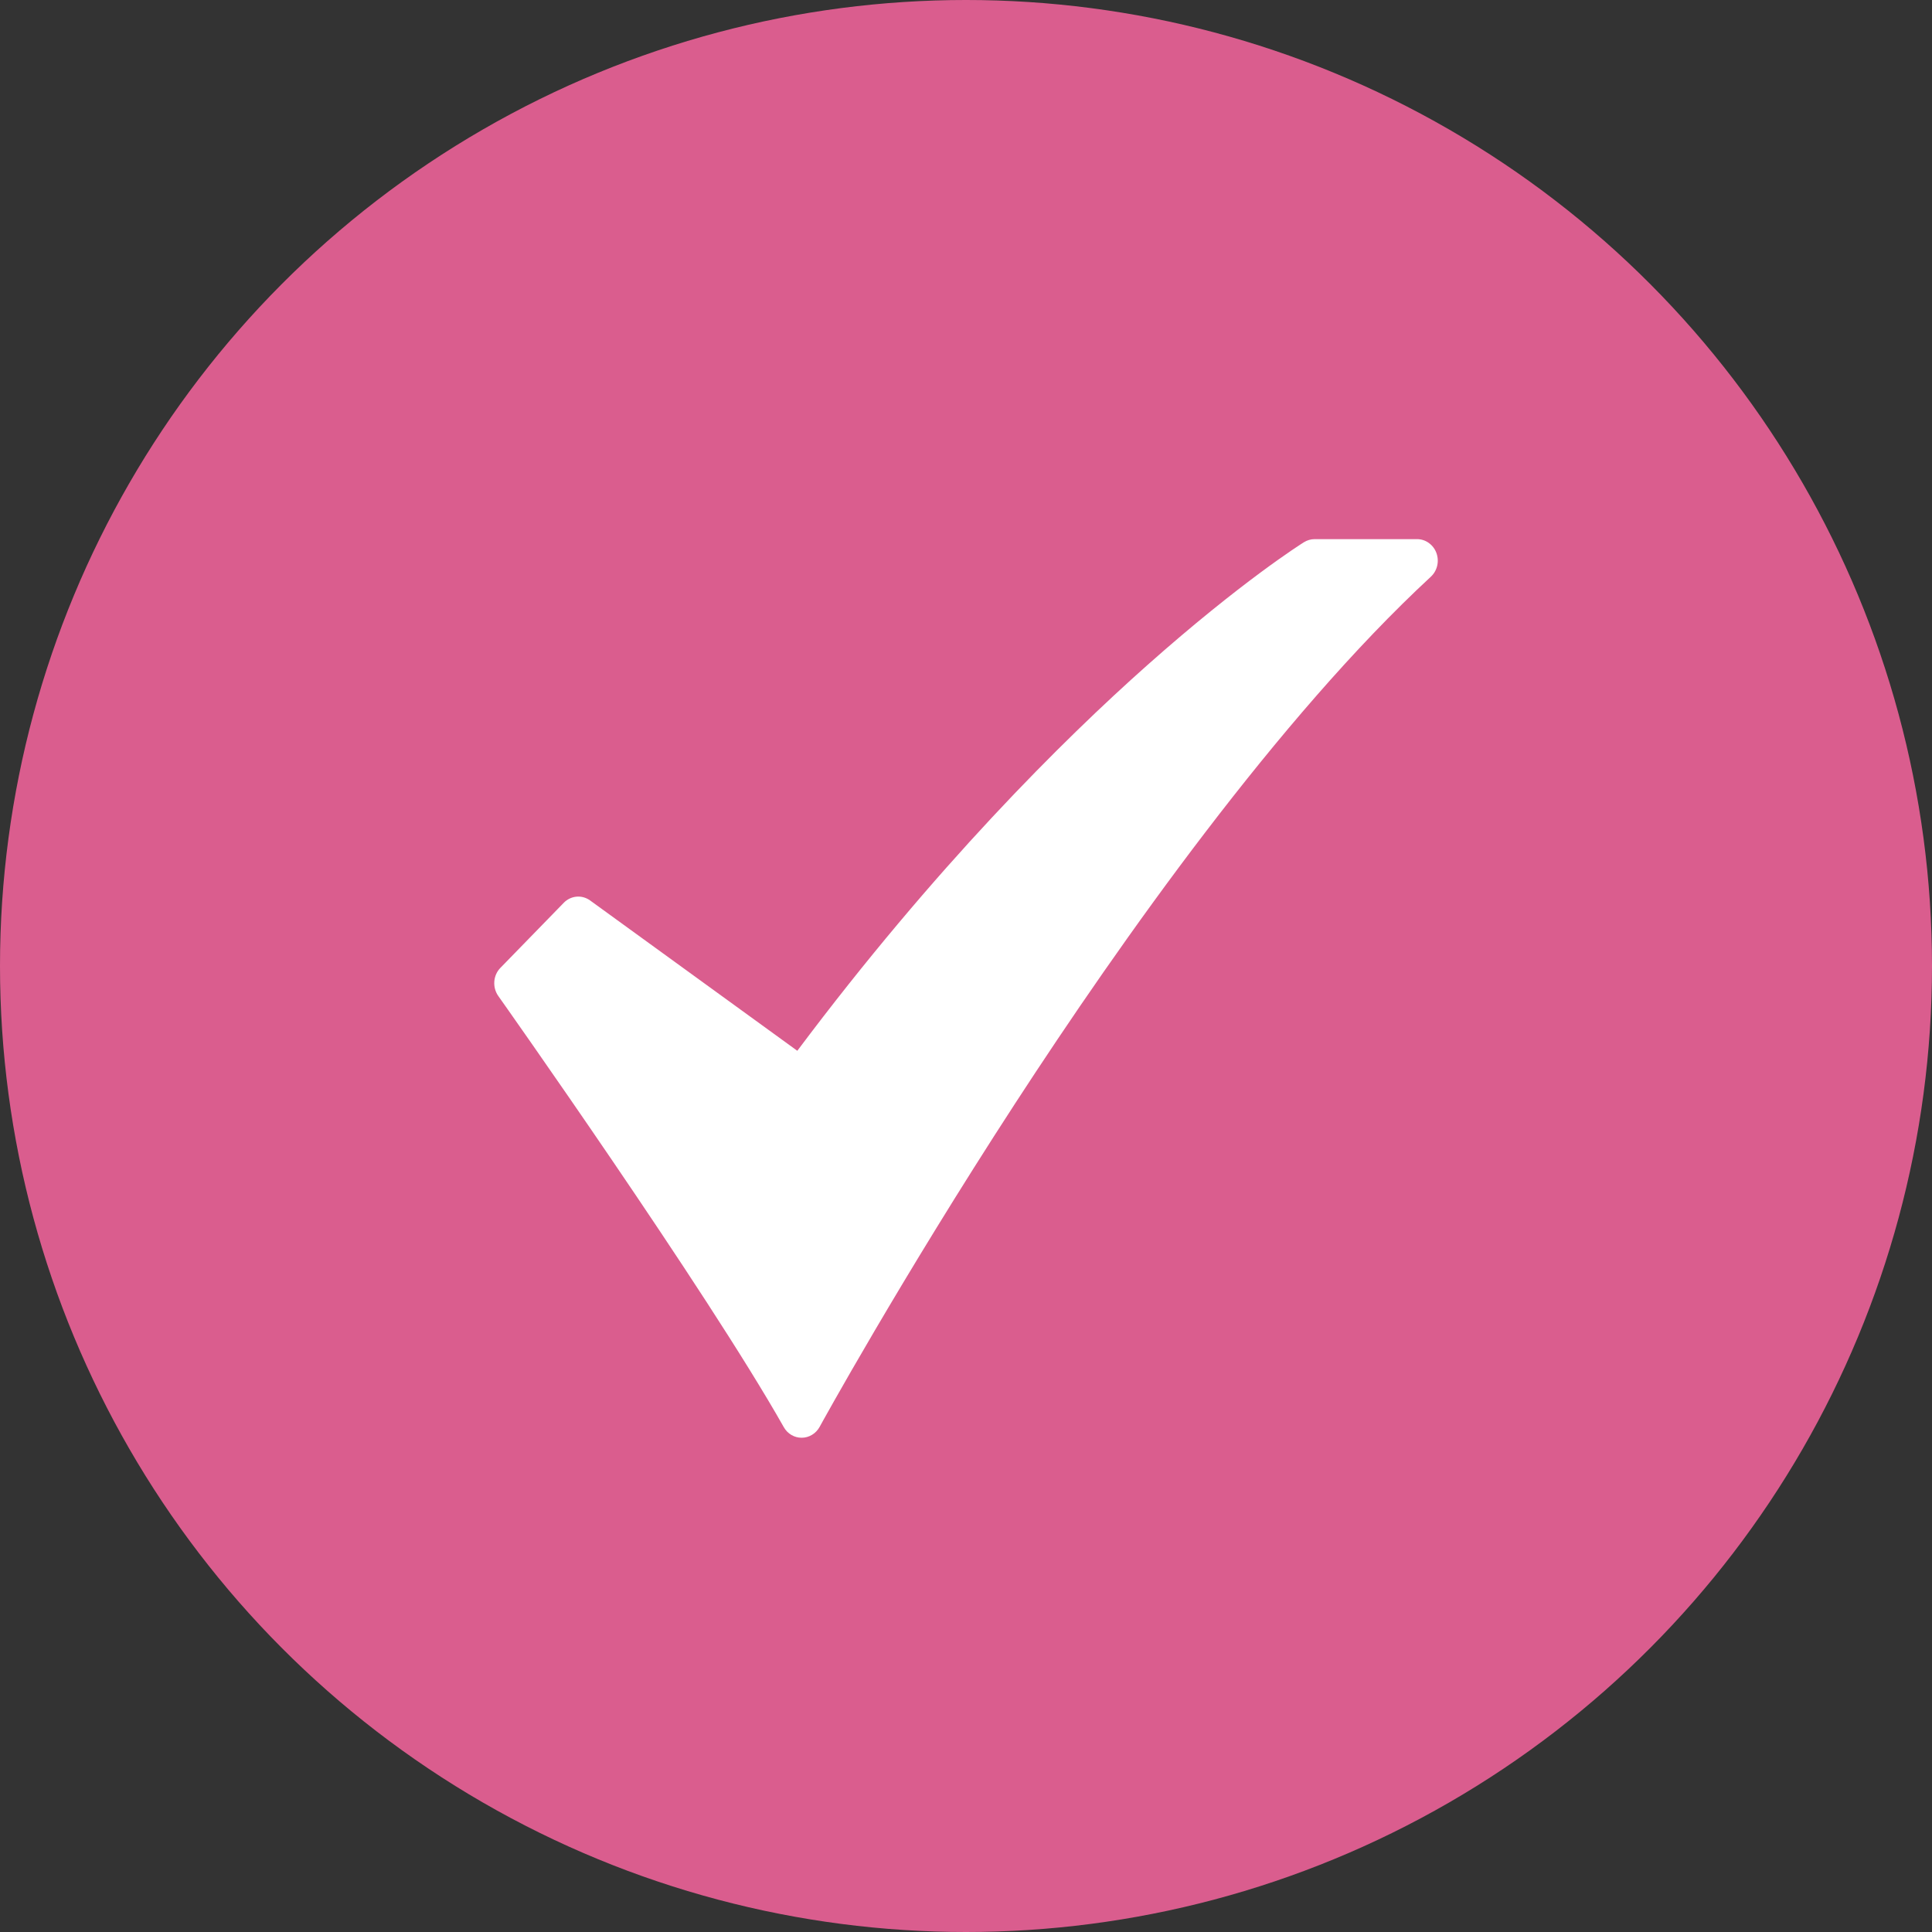 <svg width="35" height="35" viewBox="0 0 35 35" fill="none" xmlns="http://www.w3.org/2000/svg">
<rect x="0" y="0" width="35" height="35" fill="#333333" stroke="none"/>
<circle cx="17.5" cy="17.5" r="17.5" fill="#DA5D8E"/>
<path d="M14.522 26.046C14.457 26.046 14.393 26.029 14.336 25.995C14.279 25.961 14.232 25.913 14.199 25.854C12.798 23.374 9.064 18.095 9.026 18.042C8.973 17.966 8.948 17.873 8.955 17.78C8.962 17.687 9.001 17.599 9.065 17.534L10.213 16.355C10.275 16.291 10.357 16.252 10.444 16.244C10.532 16.236 10.619 16.261 10.691 16.313L14.444 19.036C16.939 15.705 19.258 13.406 20.782 12.052C22.491 10.534 23.577 9.851 23.622 9.823C23.68 9.787 23.747 9.767 23.815 9.767H25.672C25.748 9.767 25.822 9.791 25.884 9.836C25.947 9.881 25.995 9.944 26.022 10.018C26.049 10.092 26.054 10.173 26.036 10.249C26.018 10.326 25.978 10.395 25.921 10.448C23.168 12.995 20.307 17.043 18.391 19.989C16.308 23.192 14.862 25.823 14.848 25.85C14.815 25.909 14.768 25.959 14.711 25.993C14.655 26.027 14.59 26.046 14.524 26.046L14.522 26.046Z" fill="white"/>
</svg>
